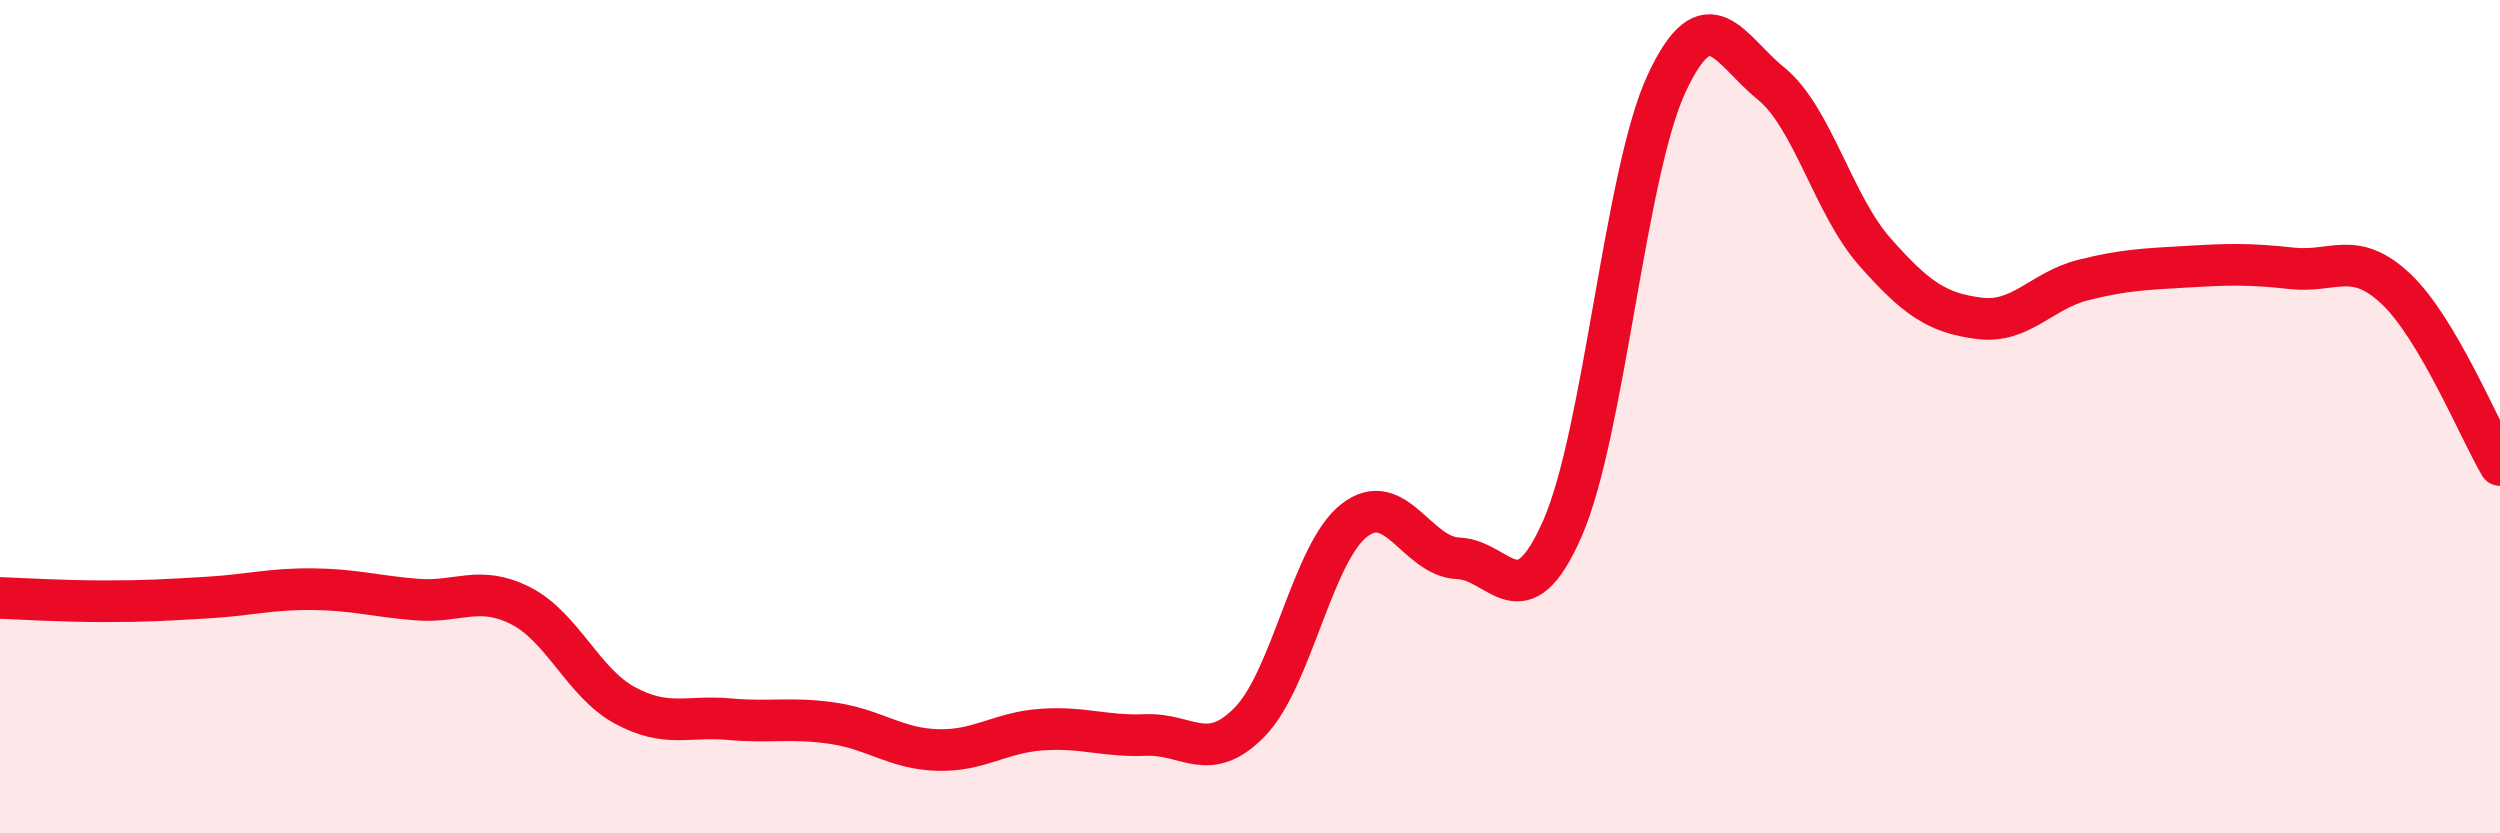 
    <svg width="60" height="20" viewBox="0 0 60 20" xmlns="http://www.w3.org/2000/svg">
      <path
        d="M 0,14.35 C 0.5,14.37 1.5,14.43 2.5,14.43 C 3.5,14.43 4,14.4 5,14.34 C 6,14.28 6.5,14.13 7.5,14.14 C 8.5,14.15 9,14.31 10,14.39 C 11,14.47 11.5,14.03 12.5,14.54 C 13.5,15.05 14,16.39 15,16.93 C 16,17.47 16.5,17.17 17.5,17.26 C 18.5,17.35 19,17.21 20,17.36 C 21,17.51 21.5,17.97 22.5,18 C 23.5,18.03 24,17.58 25,17.51 C 26,17.44 26.5,17.68 27.5,17.64 C 28.5,17.6 29,18.35 30,17.32 C 31,16.29 31.5,13.27 32.5,12.49 C 33.5,11.71 34,13.36 35,13.4 C 36,13.44 36.5,14.96 37.5,12.68 C 38.5,10.4 39,4.14 40,2 C 41,-0.14 41.5,1.19 42.5,2 C 43.5,2.81 44,4.92 45,6.05 C 46,7.18 46.5,7.51 47.5,7.64 C 48.5,7.77 49,6.97 50,6.72 C 51,6.47 51.5,6.46 52.5,6.4 C 53.5,6.34 54,6.33 55,6.44 C 56,6.55 56.5,5.99 57.5,6.93 C 58.5,7.87 59.5,10.31 60,11.16L60 20L0 20Z"
        fill="#EB0A25"
        opacity="0.1"
        stroke-linecap="round"
        stroke-linejoin="round"
      />
      <path
        d="M 0,14.35 C 0.5,14.37 1.5,14.43 2.5,14.43 C 3.5,14.43 4,14.4 5,14.34 C 6,14.28 6.5,14.13 7.5,14.14 C 8.5,14.15 9,14.31 10,14.39 C 11,14.47 11.5,14.03 12.5,14.54 C 13.5,15.05 14,16.39 15,16.93 C 16,17.47 16.5,17.17 17.5,17.26 C 18.5,17.35 19,17.21 20,17.36 C 21,17.51 21.5,17.97 22.5,18 C 23.5,18.03 24,17.58 25,17.51 C 26,17.44 26.5,17.68 27.5,17.64 C 28.5,17.6 29,18.35 30,17.32 C 31,16.29 31.5,13.27 32.5,12.49 C 33.5,11.71 34,13.36 35,13.4 C 36,13.44 36.5,14.96 37.5,12.68 C 38.5,10.4 39,4.14 40,2 C 41,-0.14 41.5,1.19 42.5,2 C 43.5,2.81 44,4.92 45,6.05 C 46,7.18 46.5,7.51 47.5,7.64 C 48.5,7.77 49,6.97 50,6.72 C 51,6.47 51.5,6.46 52.5,6.4 C 53.5,6.34 54,6.33 55,6.44 C 56,6.55 56.5,5.99 57.5,6.93 C 58.5,7.87 59.5,10.31 60,11.16"
        stroke="#EB0A25"
        stroke-width="1"
        fill="none"
        stroke-linecap="round"
        stroke-linejoin="round"
      />
    </svg>
  
